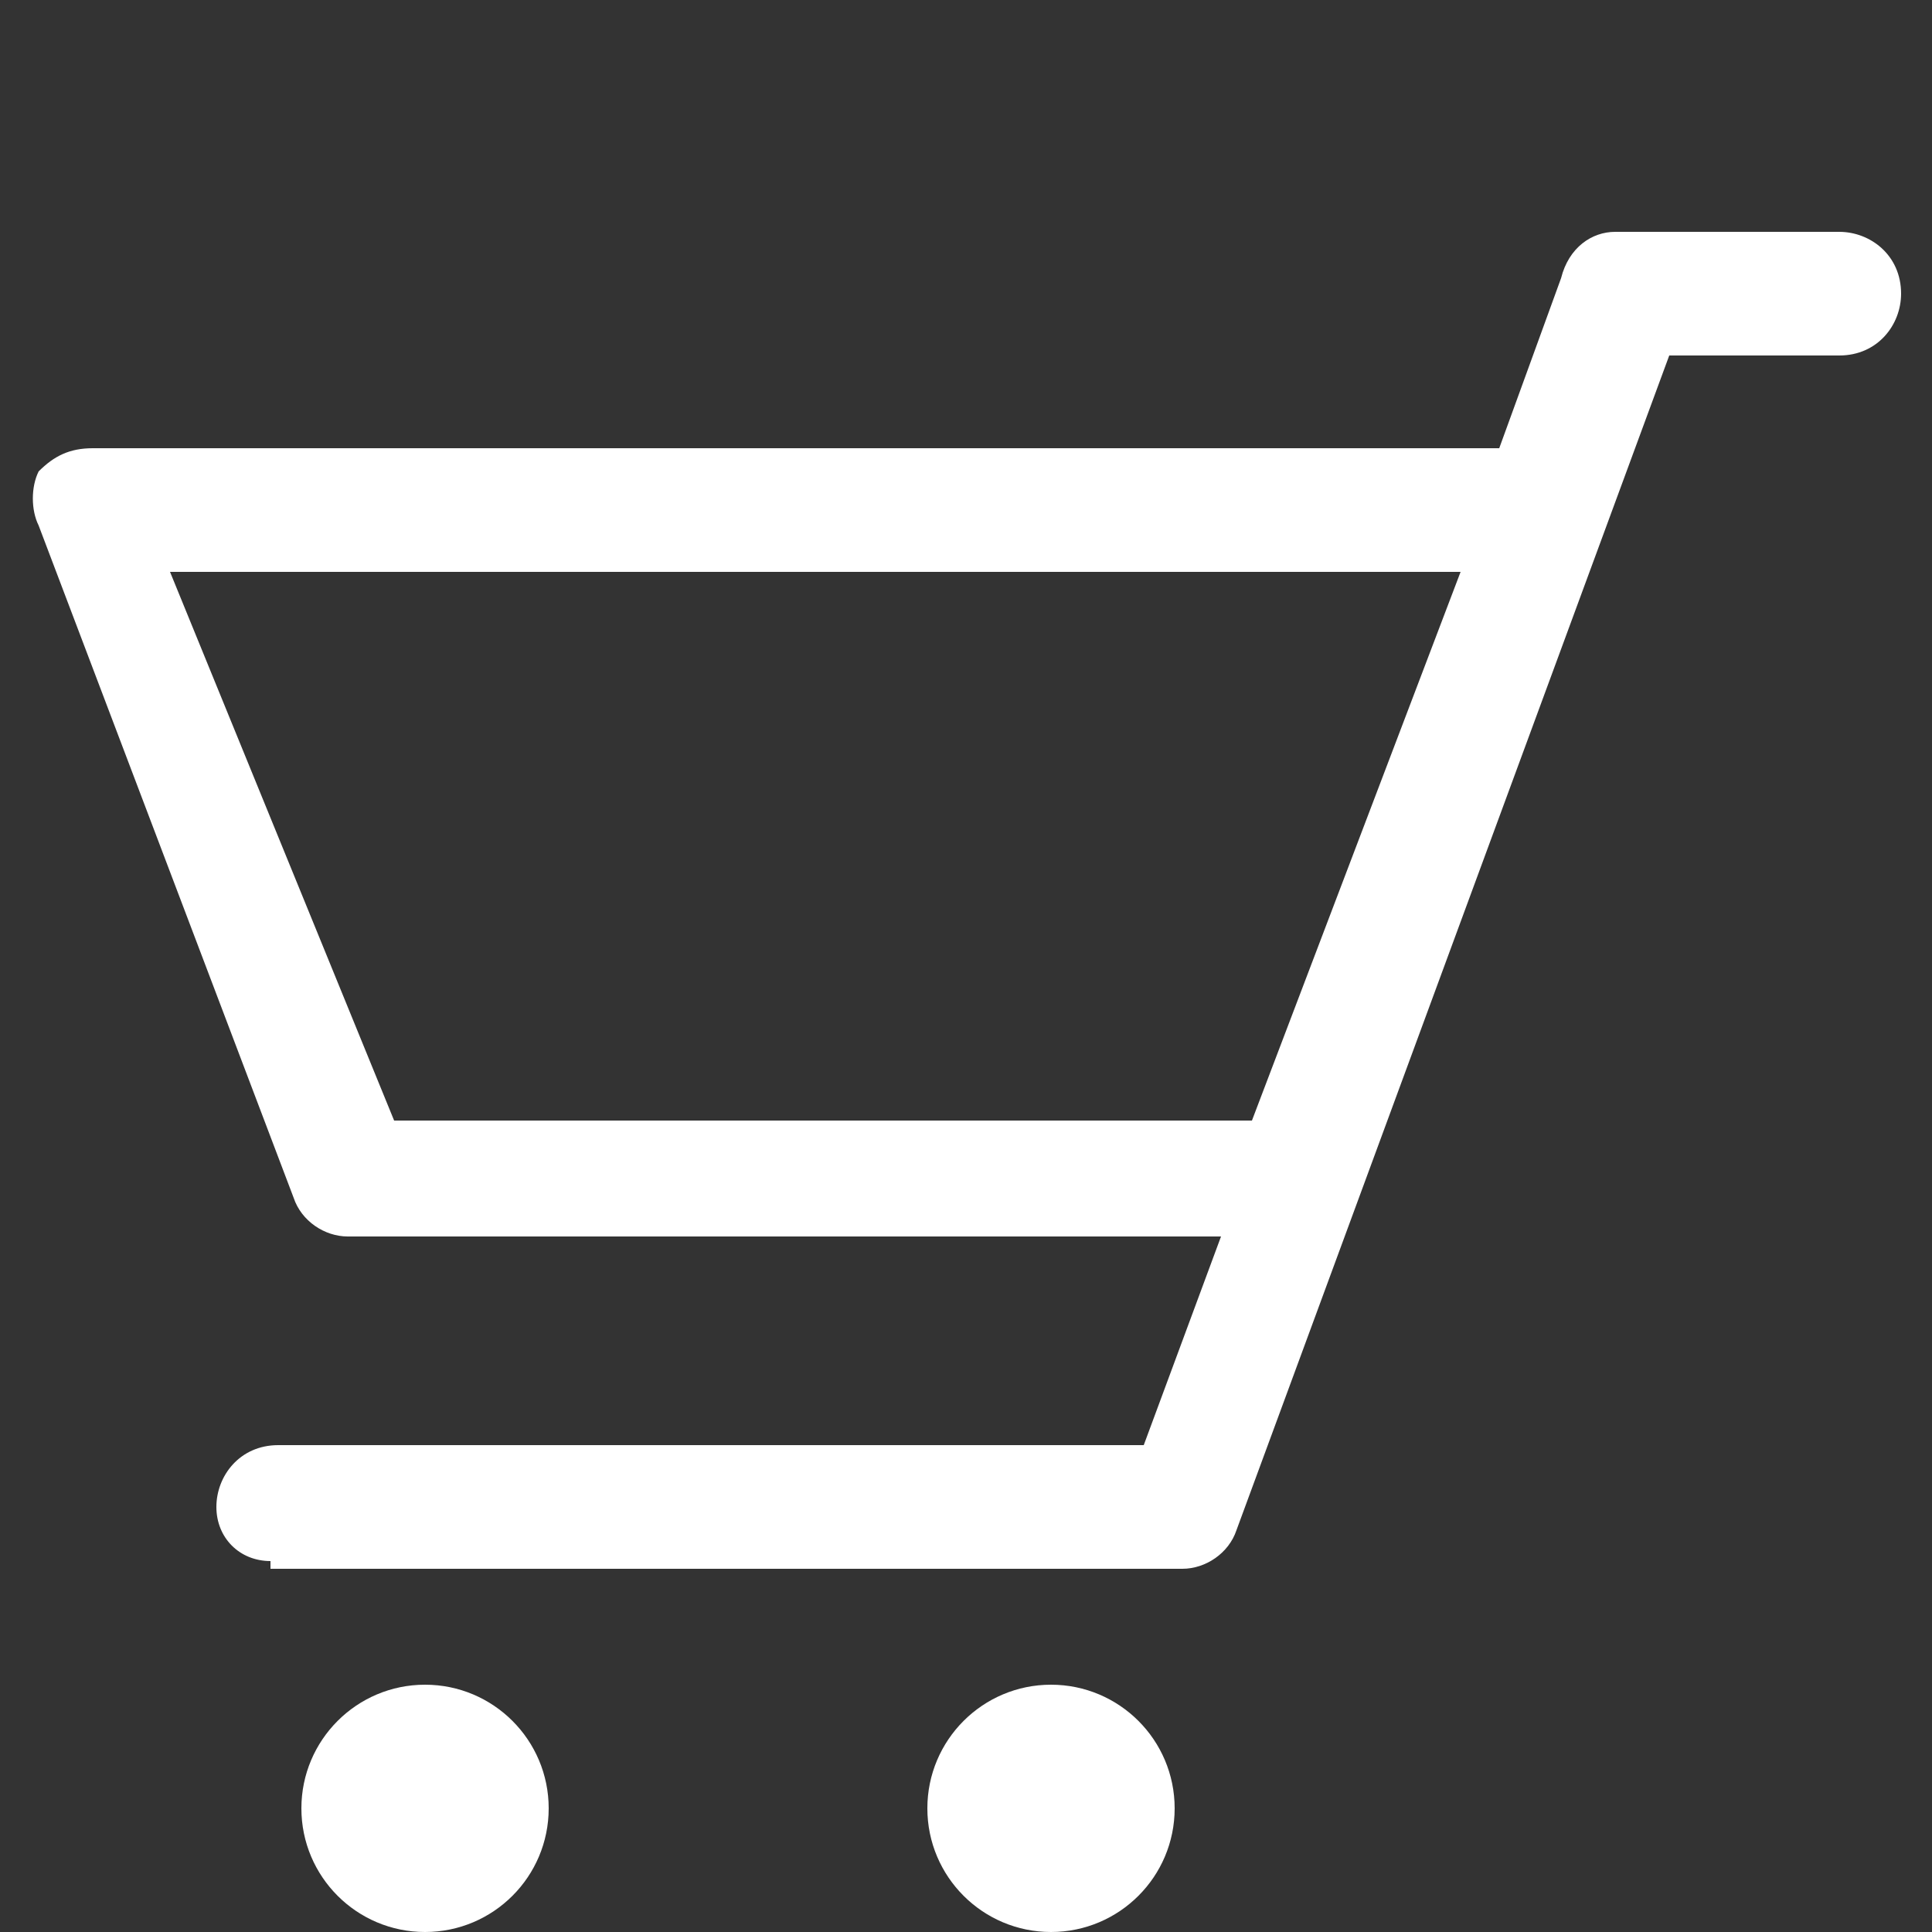 <?xml version="1.0" encoding="utf-8"?>
<!-- Generator: Adobe Illustrator 18.1.1, SVG Export Plug-In . SVG Version: 6.00 Build 0)  -->
<svg version="1.1" id="Слой_1" xmlns="http://www.w3.org/2000/svg" xmlns:xlink="http://www.w3.org/1999/xlink" x="0px" y="0px"
	 viewBox="0 0 25 25" enable-background="new 0 0 25 25" xml:space="preserve">
<rect x="0" y="0" width="25" height="25" fill="#333333" stroke="none"/>
<g>
	<g>
		<g>
			<path fill="#FFFFFF" d="M3.5,20.2c-0.4,0-0.7-0.3-0.7-0.7c0-0.4,0.3-0.8,0.8-0.8h11.2l1-2.7H4.5c-0.3,0-0.6-0.2-0.7-0.5L0.5,6.8
				c-0.1-0.2-0.1-0.5,0-0.7c0.2-0.2,0.4-0.3,0.7-0.3h18.2l0.8-2.2C20.3,3.2,20.6,3,20.9,3h2.9c0.4,0,0.8,0.3,0.8,0.8
				c0,0.4-0.3,0.8-0.8,0.8h-2.2L16,19.8c-0.1,0.3-0.4,0.5-0.7,0.5H3.5V20.2z M5.1,14.5h11.1l2.7-7.1H2.2L5.1,14.5z"/>
		</g>
		<g>
			<circle fill="#FFFFFF" cx="13.6" cy="23.4" r="1.6"/>
		</g>
		<g>
			<circle fill="#FFFFFF" cx="5.5" cy="23.4" r="1.6"/>
		</g>
	</g>
</g>
</svg>
